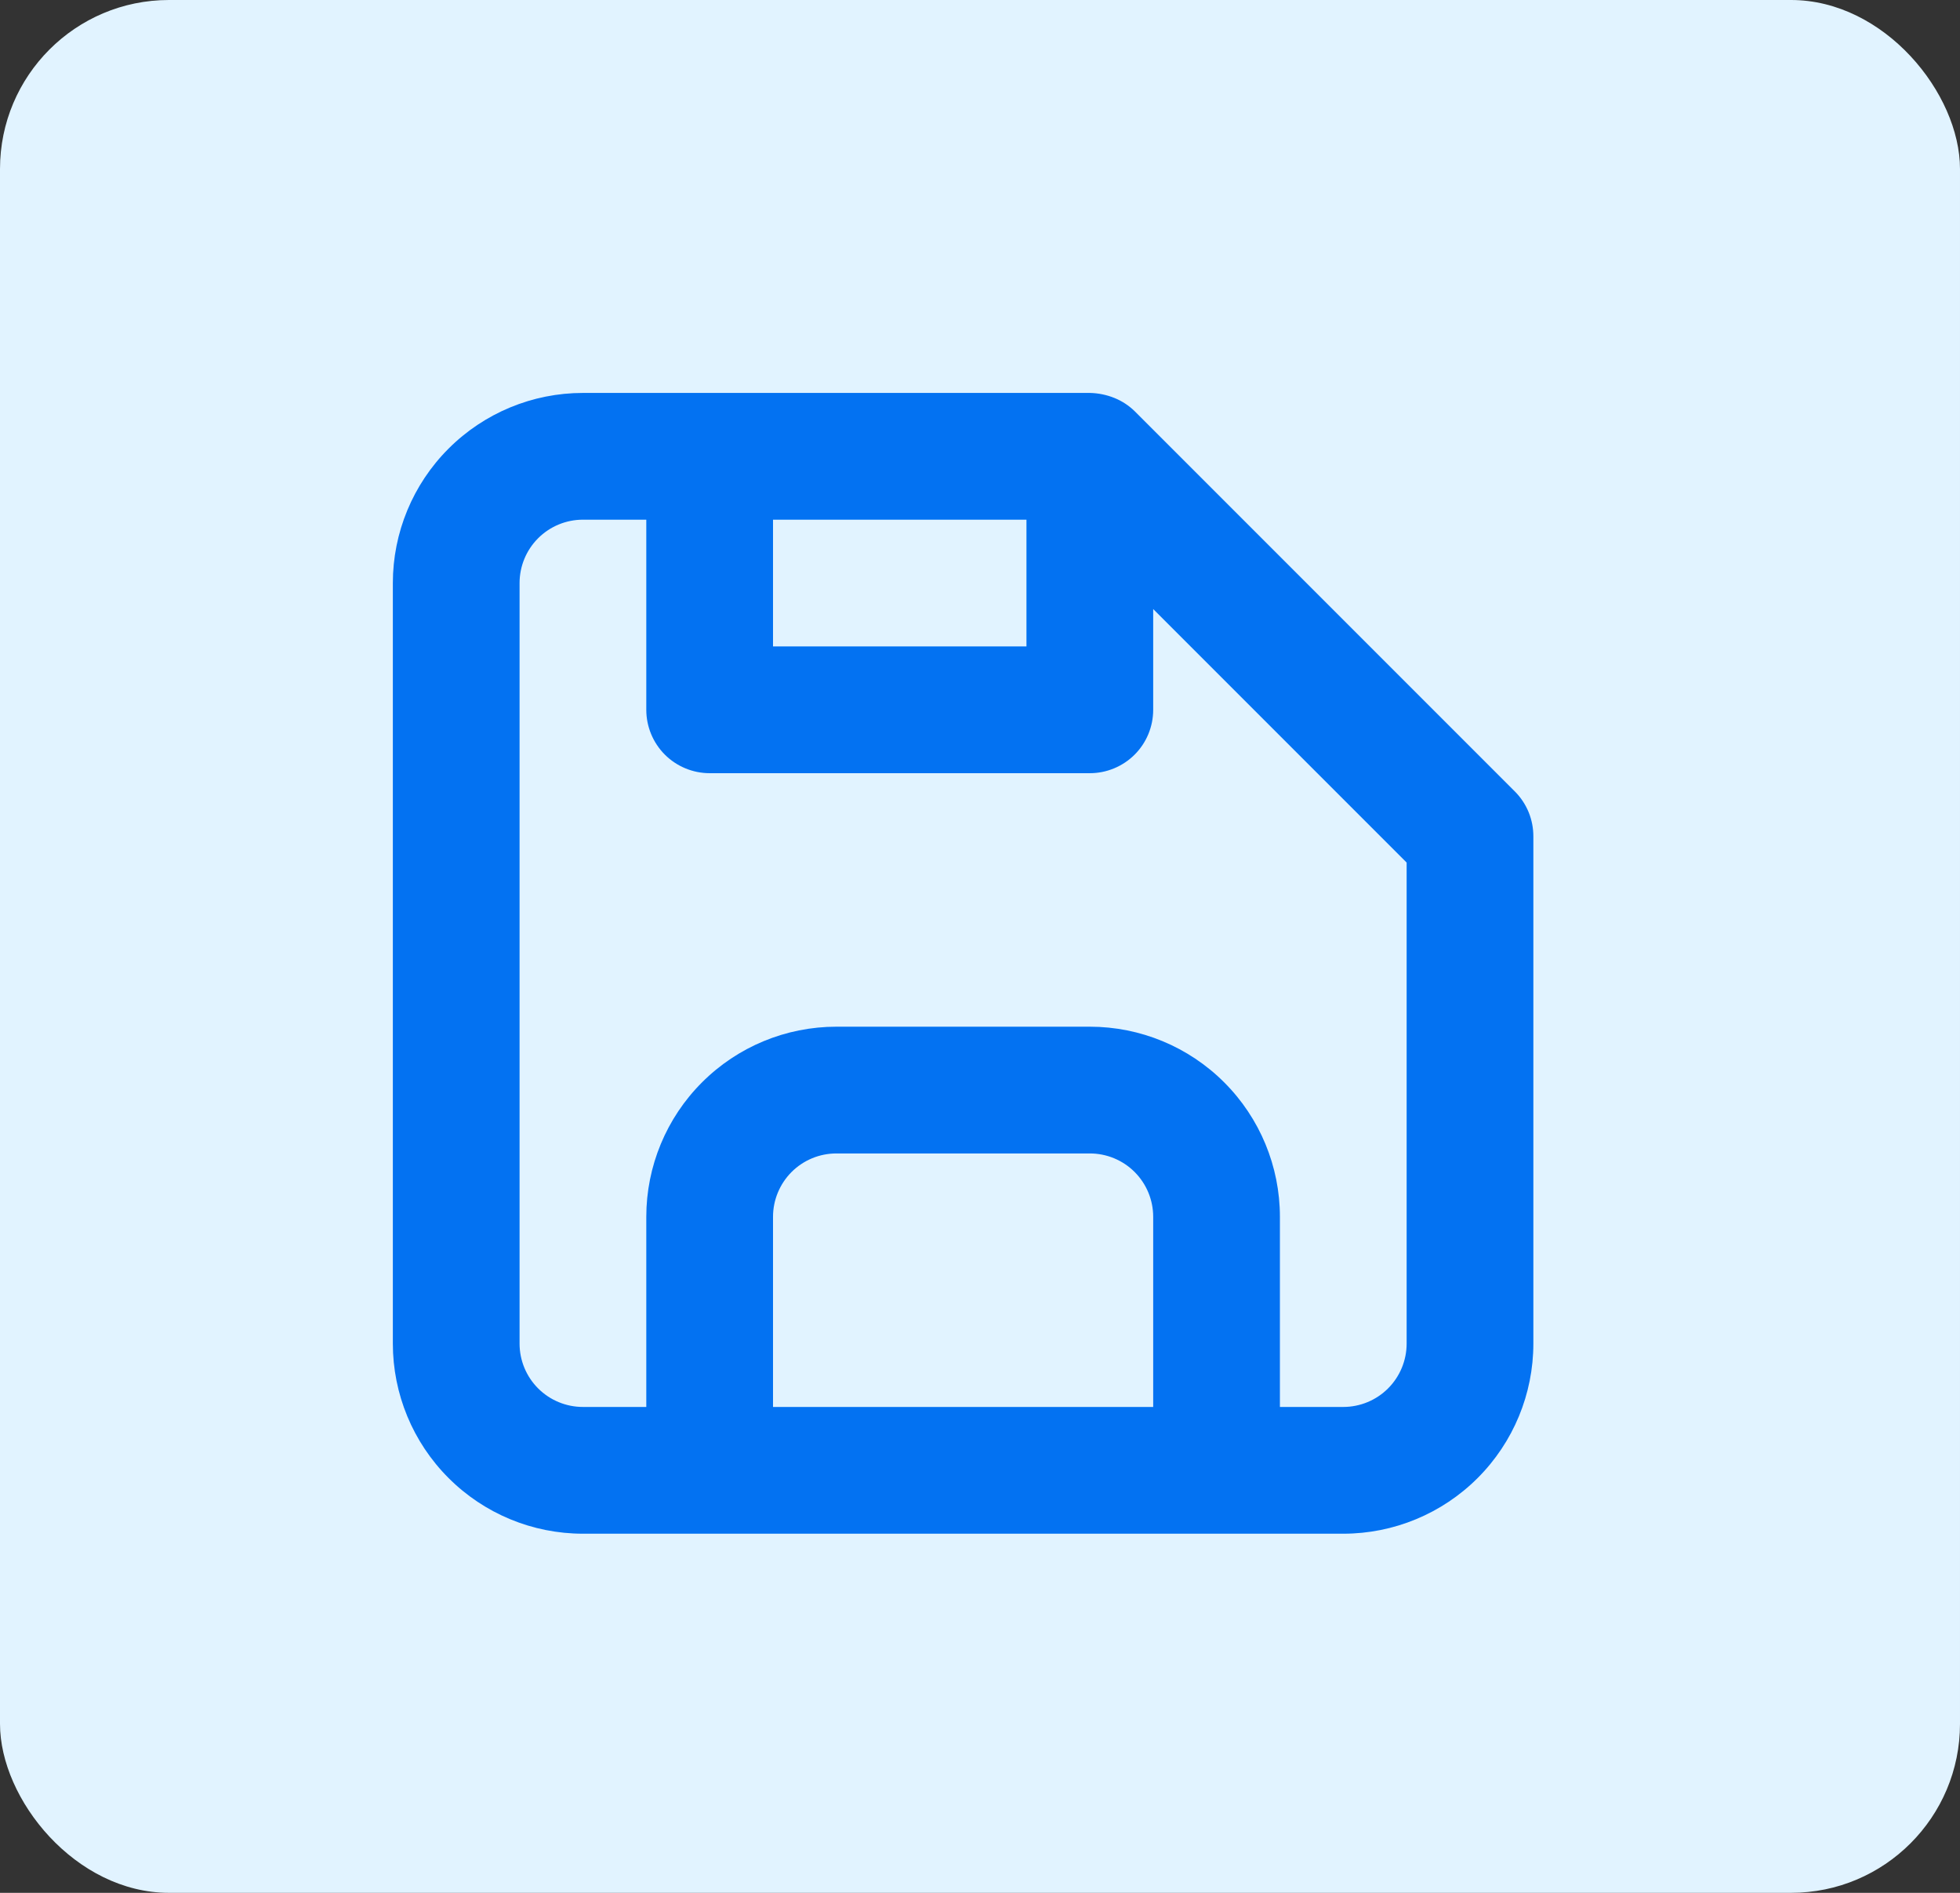 <svg width="58" height="56" viewBox="0 0 58 56" fill="none" xmlns="http://www.w3.org/2000/svg">
<rect x="0" y="0" width="58" height="56" fill="#333333" stroke="none"/>
<rect width="58" height="56" rx="5" fill="#E1F3FF"/>
<path d="M44.831 23.419L33.581 12.169C33.408 12 33.205 11.866 32.981 11.775C32.749 11.681 32.501 11.63 32.25 11.625H17.25C15.758 11.625 14.327 12.218 13.273 13.273C12.218 14.327 11.625 15.758 11.625 17.25V39.75C11.625 41.242 12.218 42.673 13.273 43.727C14.327 44.782 15.758 45.375 17.25 45.375H39.75C41.242 45.375 42.673 44.782 43.727 43.727C44.782 42.673 45.375 41.242 45.375 39.75V24.75C45.376 24.503 45.329 24.259 45.236 24.03C45.142 23.802 45.005 23.594 44.831 23.419ZM22.875 15.375H30.375V19.125H22.875V15.375ZM34.125 41.625H22.875V36C22.875 35.503 23.073 35.026 23.424 34.674C23.776 34.322 24.253 34.125 24.75 34.125H32.25C32.747 34.125 33.224 34.322 33.576 34.674C33.928 35.026 34.125 35.503 34.125 36V41.625ZM41.625 39.75C41.625 40.247 41.428 40.724 41.076 41.076C40.724 41.428 40.247 41.625 39.75 41.625H37.875V36C37.875 34.508 37.282 33.077 36.227 32.023C35.173 30.968 33.742 30.375 32.25 30.375H24.75C23.258 30.375 21.827 30.968 20.773 32.023C19.718 33.077 19.125 34.508 19.125 36V41.625H17.25C16.753 41.625 16.276 41.428 15.924 41.076C15.572 40.724 15.375 40.247 15.375 39.75V17.25C15.375 16.753 15.572 16.276 15.924 15.924C16.276 15.572 16.753 15.375 17.25 15.375H19.125V21C19.125 21.497 19.323 21.974 19.674 22.326C20.026 22.677 20.503 22.875 21 22.875H32.25C32.747 22.875 33.224 22.677 33.576 22.326C33.928 21.974 34.125 21.497 34.125 21V18.019L41.625 25.519V39.75Z" fill="#0372F2"/>
</svg>
